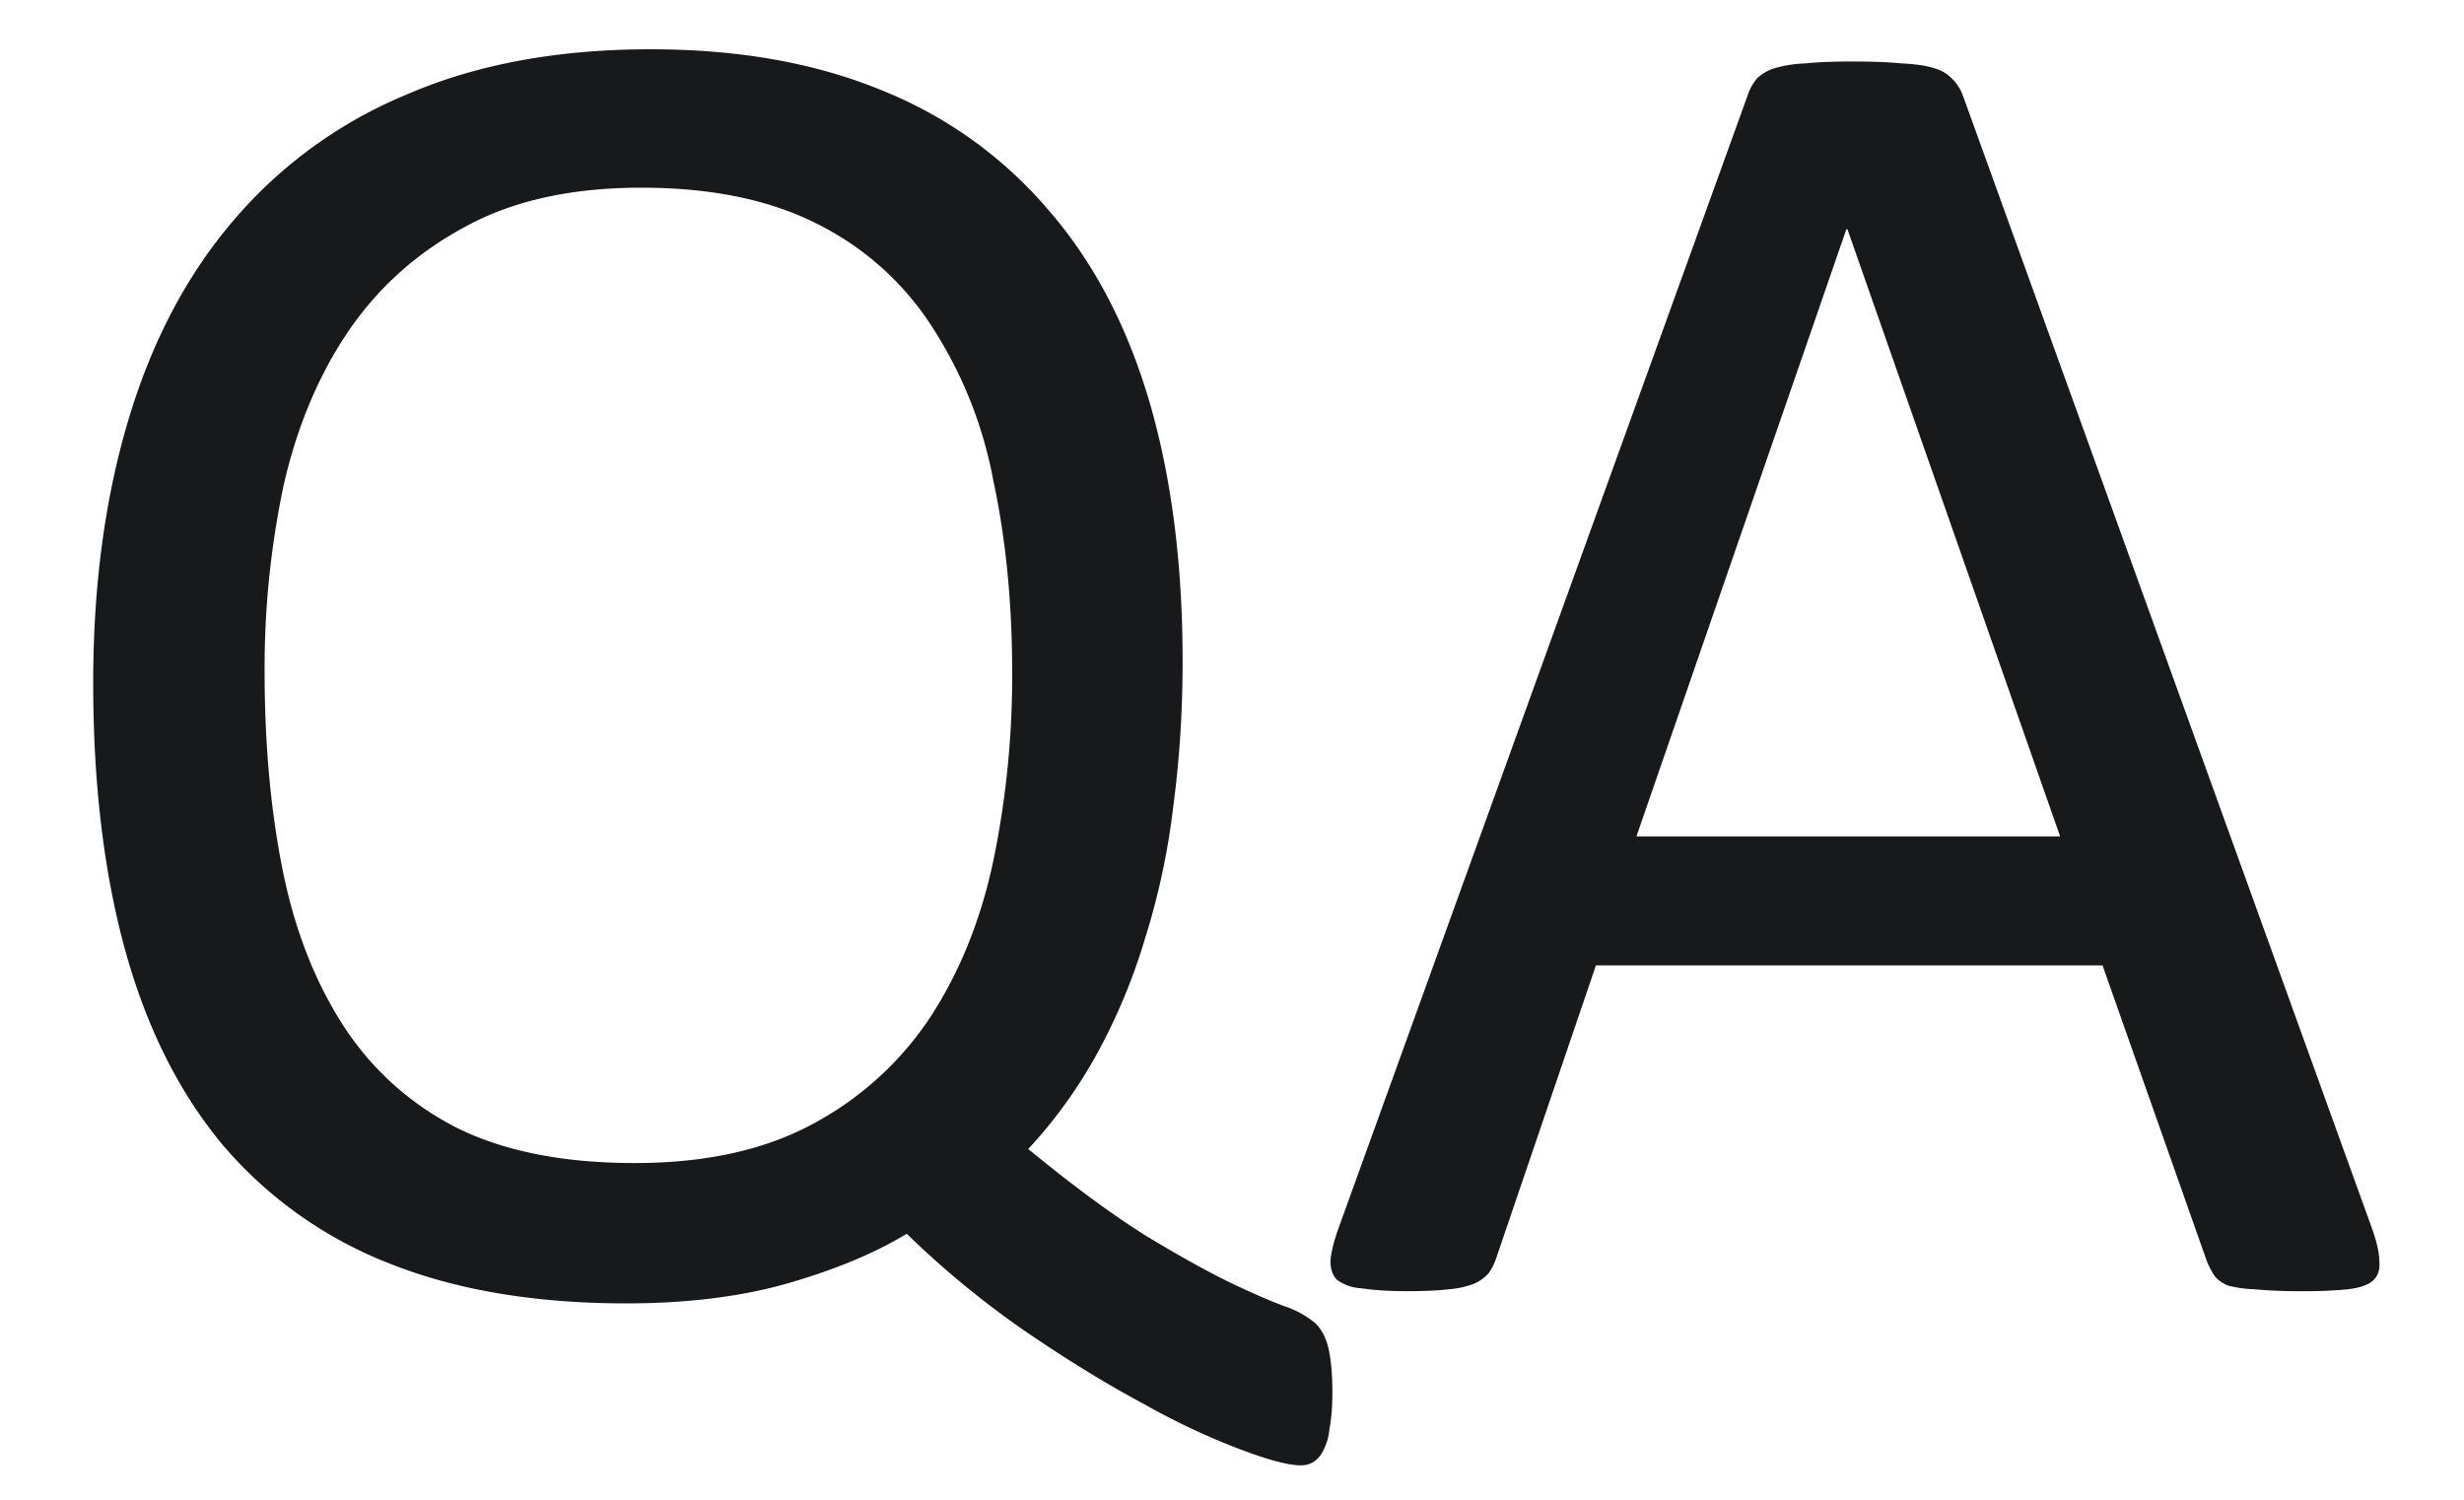 <svg width="23" height="14" viewBox="0 0 23 14" fill="none" xmlns="http://www.w3.org/2000/svg"><path d="M12.437 13.002c0 .135-.01.246-.027.334a.534.534 0 01-.061.21.245.245 0 01-.097.106.234.234 0 01-.106.027c-.117 0-.307-.05-.57-.15a6.529 6.529 0 01-.897-.422c-.34-.181-.703-.404-1.09-.667a8.534 8.534 0 01-1.125-.923c-.287.175-.65.328-1.09.457-.44.128-.95.193-1.53.193-.855 0-1.596-.126-2.223-.378a3.908 3.908 0 01-1.547-1.107c-.404-.487-.706-1.09-.905-1.81-.2-.727-.299-1.56-.299-2.497 0-.902.109-1.717.325-2.443.217-.733.542-1.354.976-1.864A4.256 4.256 0 013.797.882C4.447.6 5.207.46 6.073.46c.815 0 1.53.126 2.145.378a3.98 3.98 0 011.555 1.107c.422.48.739 1.076.95 1.784.21.71.316 1.524.316 2.444 0 .474-.03.929-.088 1.362a6.74 6.74 0 01-.264 1.23 5.503 5.503 0 01-.448 1.073 4.464 4.464 0 01-.641.888c.427.351.802.626 1.125.826.322.193.588.34.8.44.21.099.375.17.492.21a.894.894 0 01.263.15c.059.058.1.137.123.237.024.105.036.243.036.413zM9.448 6.278c0-.644-.058-1.242-.176-1.793a3.973 3.973 0 00-.57-1.432 2.71 2.71 0 00-1.064-.958c-.446-.229-.996-.343-1.653-.343-.656 0-1.207.123-1.652.37-.445.24-.809.567-1.09.983-.275.41-.474.888-.597 1.433A8.22 8.22 0 002.47 6.27c0 .668.055 1.283.167 1.845.111.557.299 1.04.562 1.45.264.41.615.73 1.055.958.445.223 1.002.334 1.67.334.662 0 1.219-.123 1.67-.369a3.016 3.016 0 001.09-.993c.275-.422.471-.908.588-1.459a8.516 8.516 0 00.176-1.758zm12.692 5.186c.046.129.07.234.07.316.006.076-.015.135-.062.176-.046.041-.125.067-.237.08a4.118 4.118 0 01-.43.017 4.39 4.39 0 01-.44-.018 1.113 1.113 0 01-.246-.035.331.331 0 01-.123-.088.885.885 0 01-.07-.132l-.976-2.768h-4.729l-.931 2.733a.526.526 0 01-.07.14.404.404 0 01-.132.097.847.847 0 01-.238.053c-.1.012-.231.018-.395.018-.17 0-.31-.01-.422-.027a.417.417 0 01-.229-.079c-.04-.04-.061-.1-.061-.175.006-.082.032-.188.079-.317L16.313.891A.505.505 0 0116.4.732a.42.42 0 01.167-.096 1.18 1.18 0 01.282-.044c.117-.012.263-.018.44-.018.187 0 .342.006.465.018.123.006.223.02.299.044a.372.372 0 01.175.105.425.425 0 01.097.158l3.815 10.565zm-4.896-9.325h-.009l-1.96 5.669h3.955l-1.986-5.67z" fill="#17191B"/></svg>